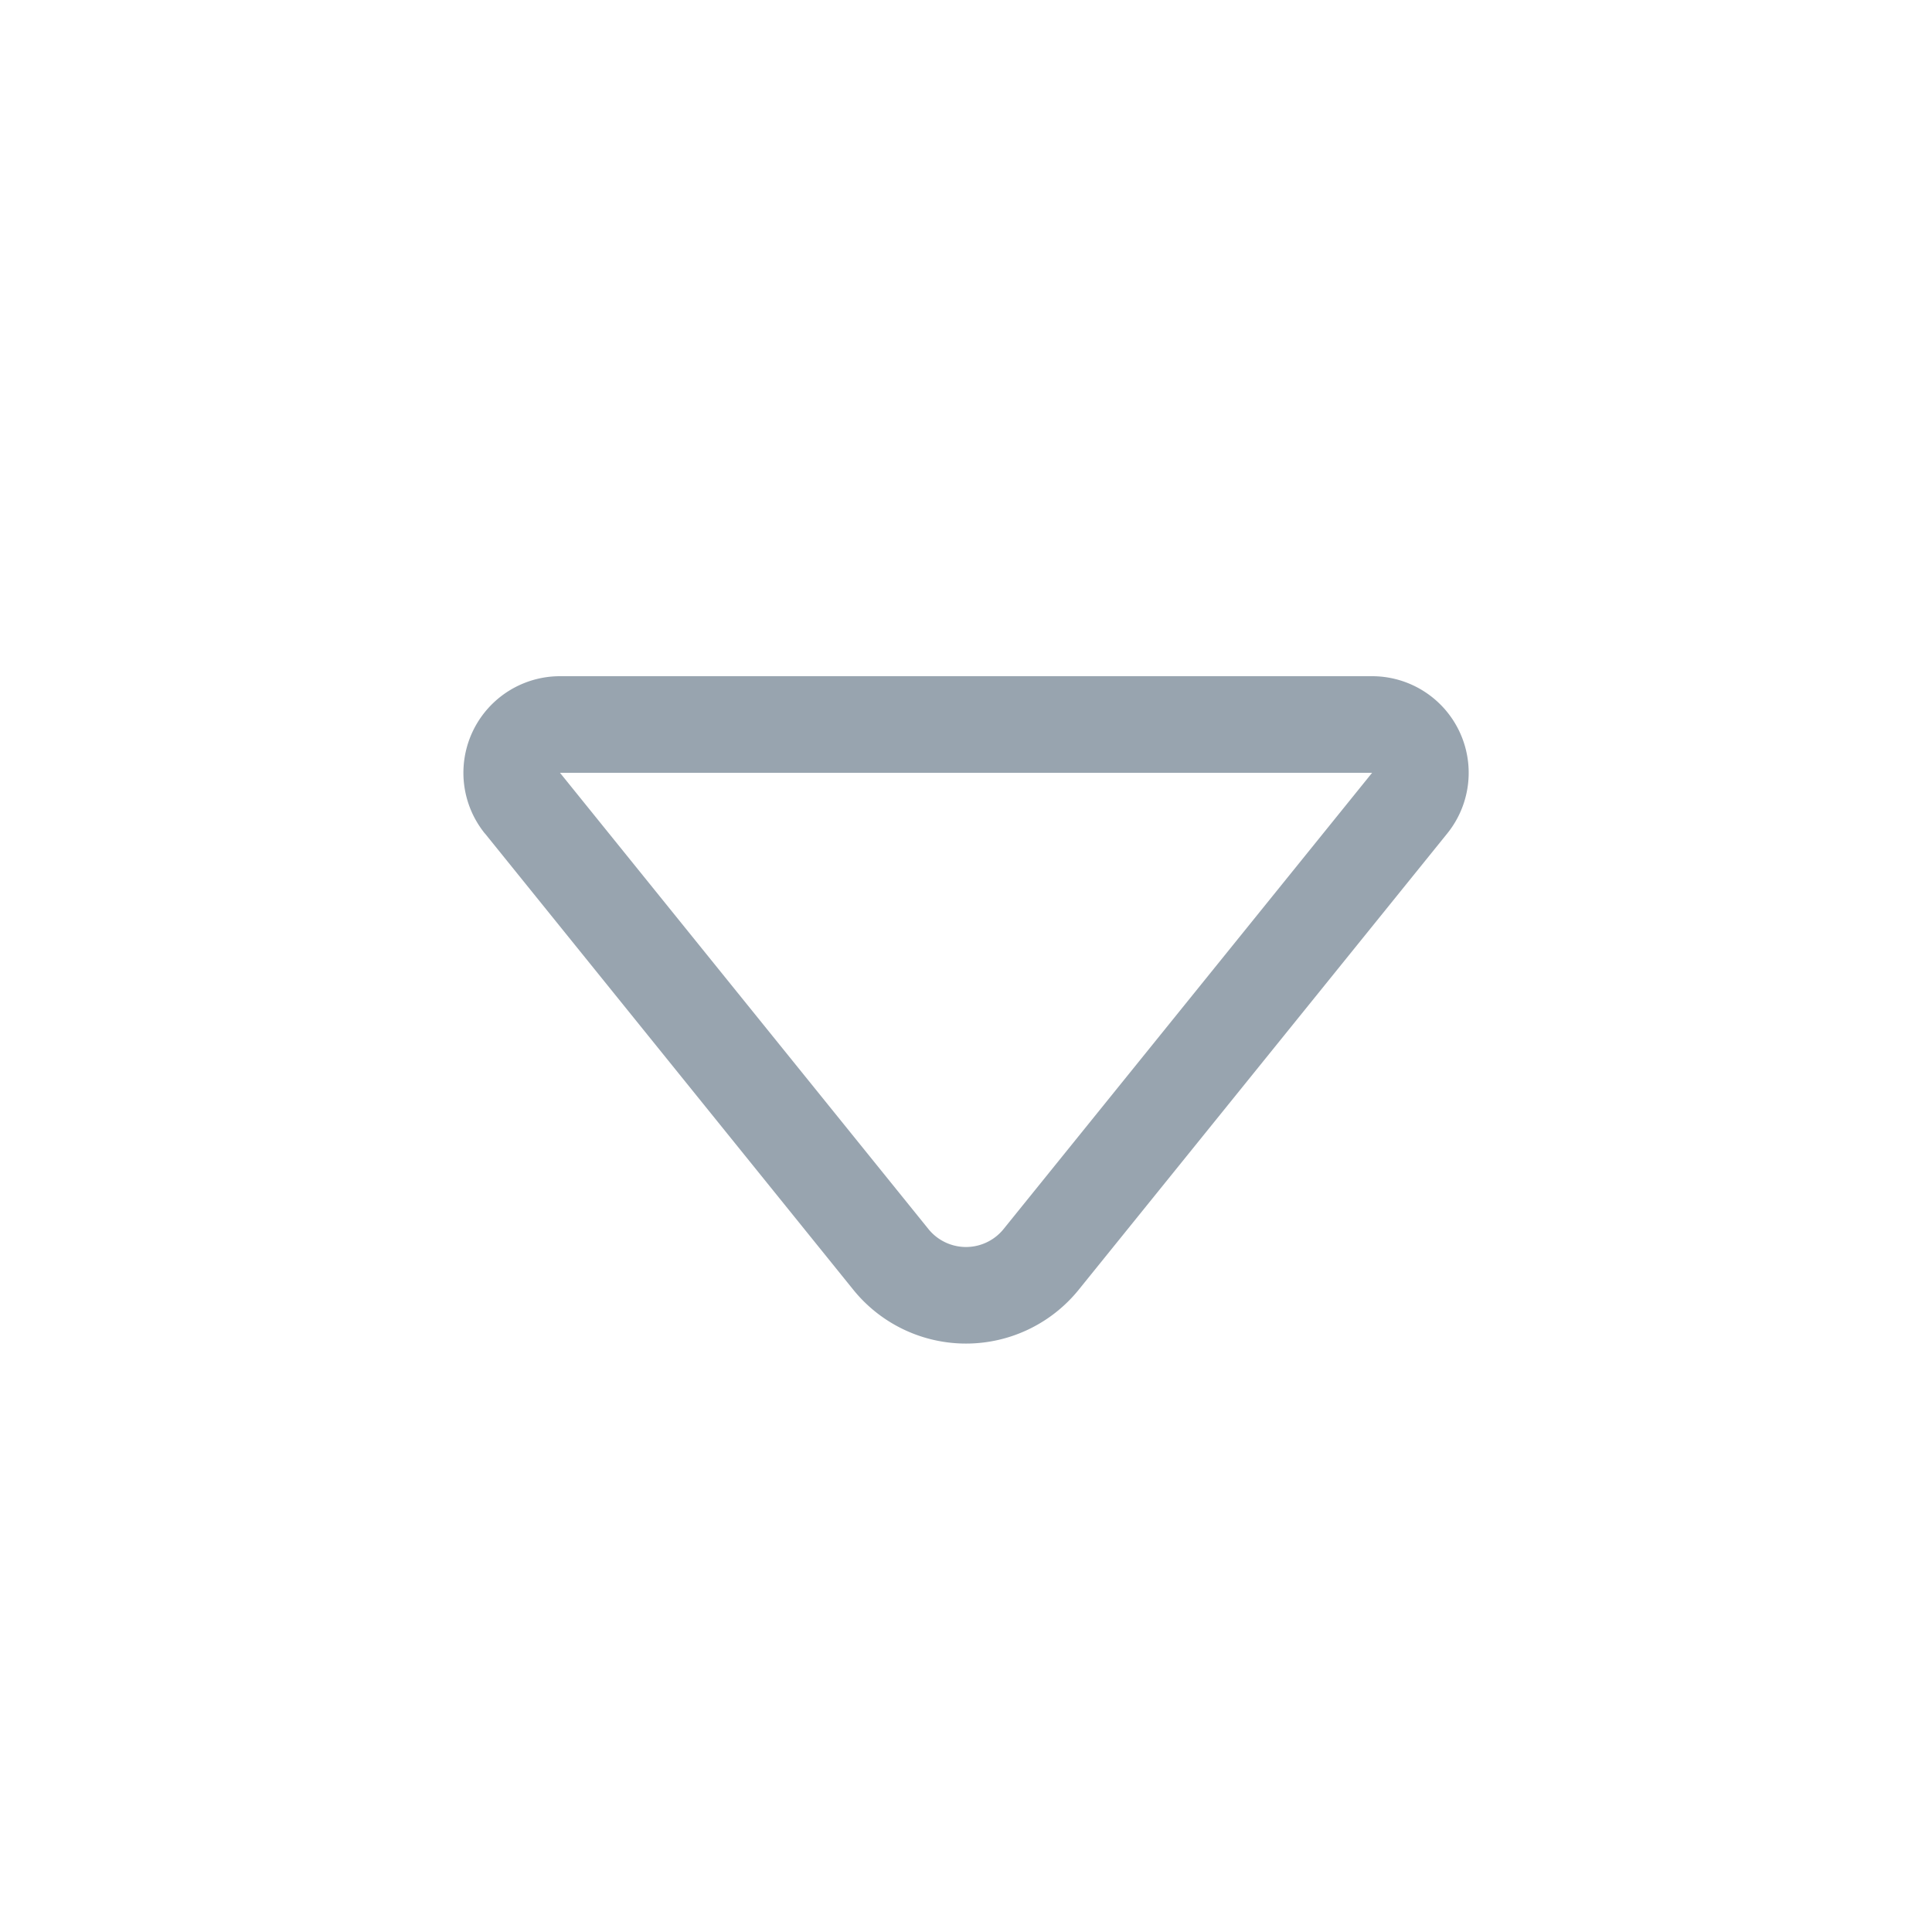 <svg width="20" height="20" viewBox="0 0 20 20" fill="none" xmlns="http://www.w3.org/2000/svg"><path d="M5.019 8.628A1 1 0 015.797 7h8.407a1 1 0 01.778 1.628l-3.815 4.723a1.5 1.5 0 01-2.334 0L5.02 8.628h-.001zM14.204 8H5.797l3.814 4.723a.5.5 0 00.778 0L14.204 8z" fill="#98A4AF"/></svg>
